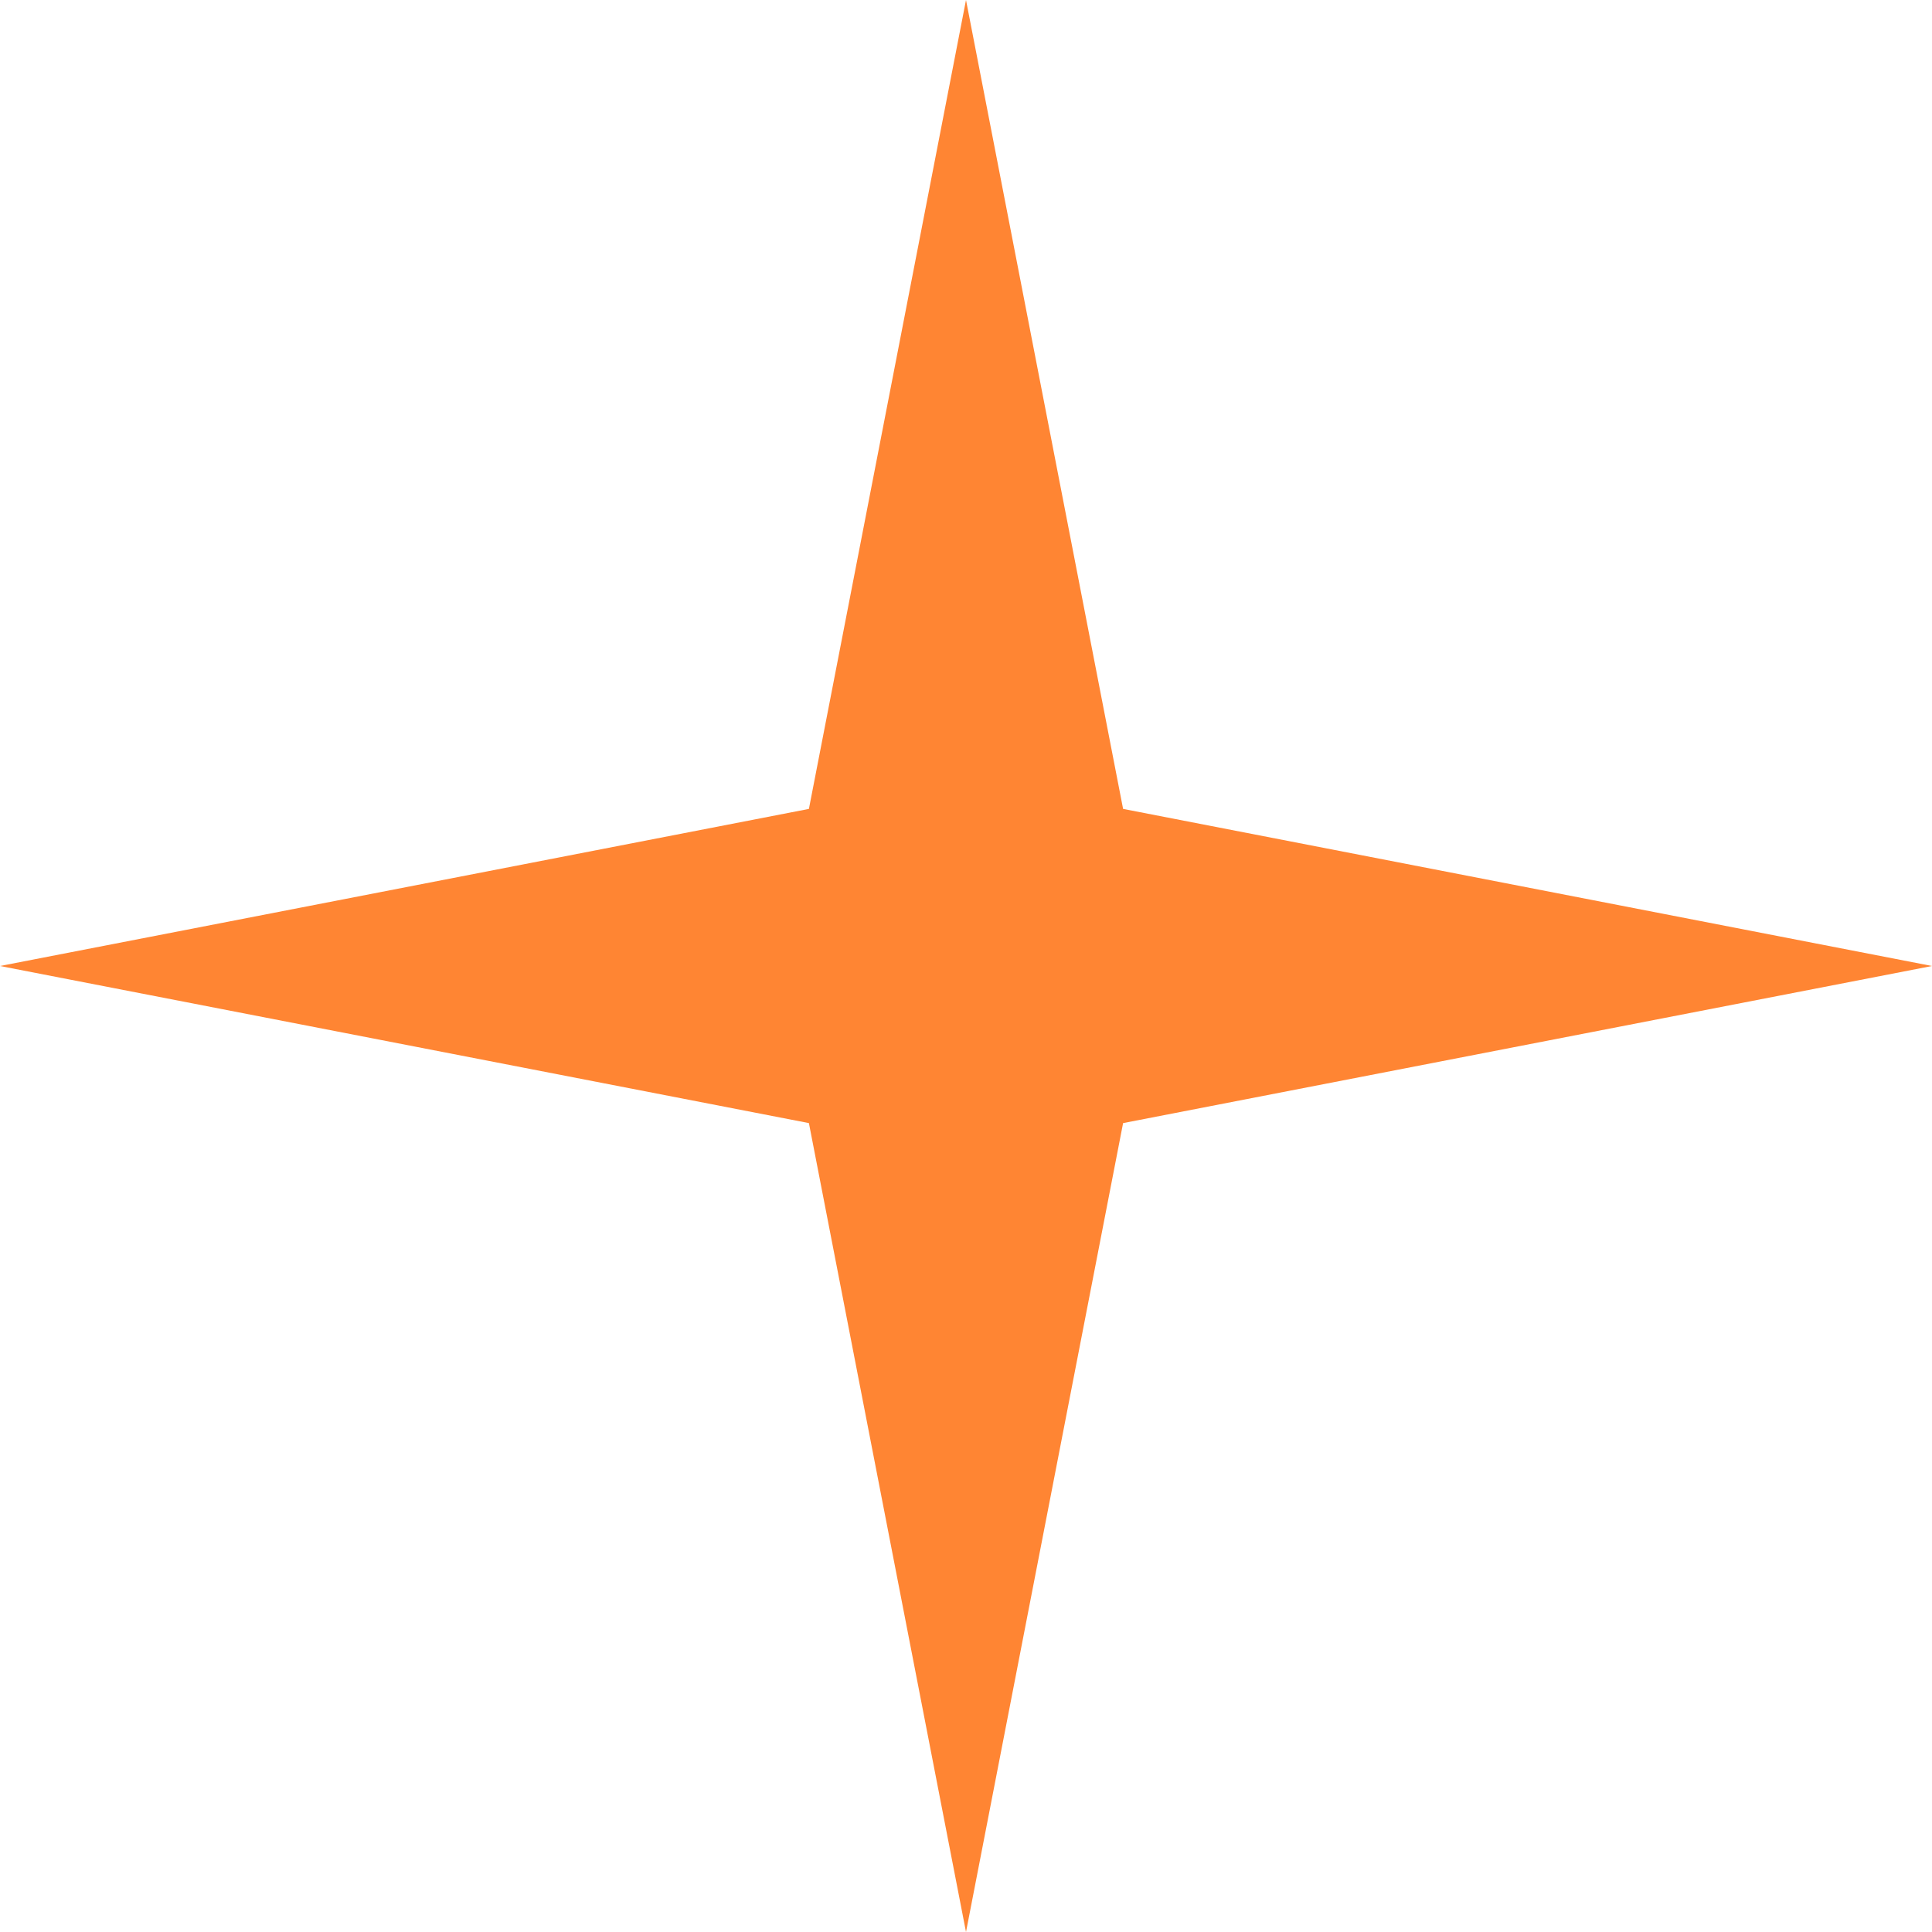 <?xml version="1.0" encoding="UTF-8"?> <svg xmlns="http://www.w3.org/2000/svg" width="80" height="80" viewBox="0 0 80 80" fill="none"><path d="M40 0L46.505 33.495L80 40L46.505 46.505L40 80L33.495 46.505L0 40L33.495 33.495L40 0Z" fill="#FF8533"></path></svg> 